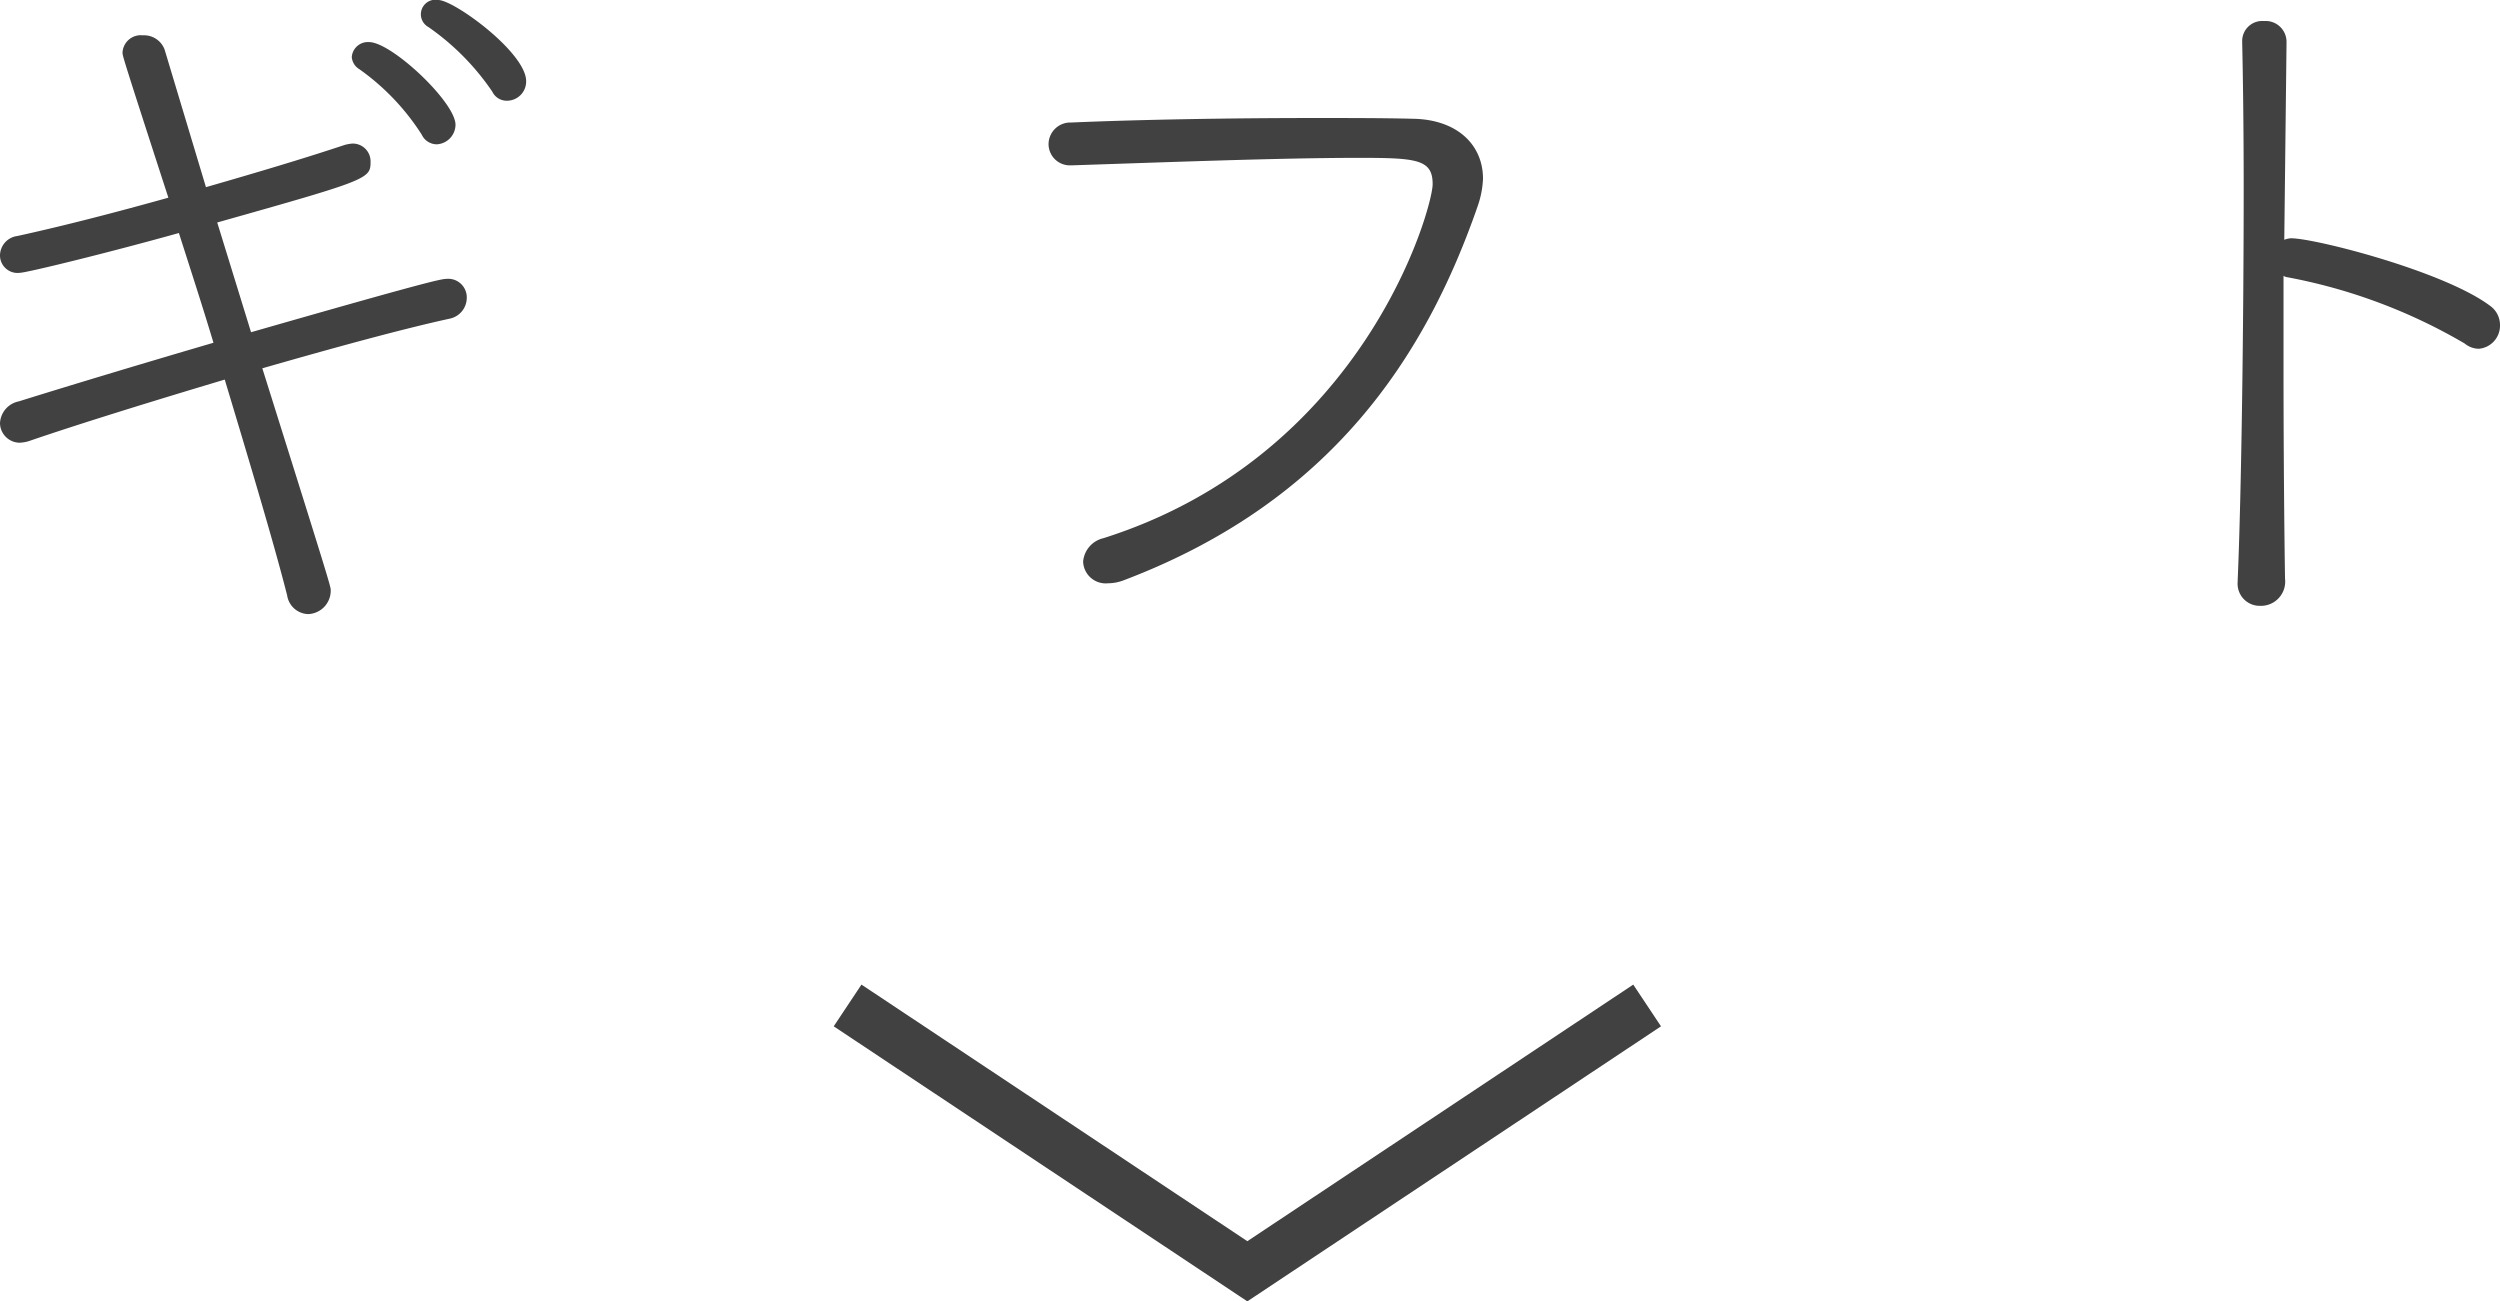 <svg xmlns="http://www.w3.org/2000/svg" width="99.78" height="51.94" viewBox="0 0 99.78 51.94">
  <g id="グループ_404" data-name="グループ 404" transform="translate(-1048.36 -1709.87)">
    <path id="パス_32" data-name="パス 32" d="M95.33,26.02c1.02,3.39,1.98,6.6,2.49,8.61a.877.877,0,0,0,.84.75.936.936,0,0,0,.9-.96c0-.15-.12-.54-2.73-8.85,2.82-.81,5.55-1.56,7.47-1.98a.854.854,0,0,0,.69-.84.741.741,0,0,0-.81-.75c-.21,0-.9.15-7.8,2.13l-1.35-4.38c6.06-1.71,6.12-1.74,6.12-2.43a.71.71,0,0,0-.72-.72,1.548,1.548,0,0,0-.33.06c-1.62.54-3.54,1.11-5.52,1.68l-1.65-5.49a.874.874,0,0,0-.87-.57.729.729,0,0,0-.81.69c0,.12,0,.15,1.83,5.79-2.04.57-4.11,1.11-6.03,1.53a.789.789,0,0,0-.69.78.7.7,0,0,0,.78.69c.27,0,3.57-.81,6.36-1.59.45,1.41.93,2.88,1.38,4.38-2.97.87-5.85,1.74-7.77,2.34a.93.93,0,0,0-.75.87.794.794,0,0,0,.78.78,1.506,1.506,0,0,0,.36-.06C89.51,27.79,92.42,26.89,95.33,26.02Zm11.28-11.13a.768.768,0,0,0,.75-.78c0-1.14-2.88-3.24-3.51-3.24a.581.581,0,0,0-.39,1.08,9.92,9.92,0,0,1,2.55,2.58A.637.637,0,0,0,106.61,14.89Zm-2.82,1.74a.789.789,0,0,0,.75-.78c0-.9-2.55-3.3-3.45-3.3a.645.645,0,0,0-.69.6.621.621,0,0,0,.3.48,9.364,9.364,0,0,1,2.49,2.61A.668.668,0,0,0,103.79,16.63Zm25.32.84c3.69-.12,8.31-.3,11.49-.3,2.31,0,2.94.06,2.94,1.05,0,.96-2.73,10.83-13.14,14.13a1.05,1.05,0,0,0-.81.93.9.9,0,0,0,.99.87,1.777,1.777,0,0,0,.63-.12c8.31-3.15,12.06-8.97,14.13-14.94a3.8,3.8,0,0,0,.21-1.08c0-1.38-1.05-2.37-2.79-2.4-1.17-.03-2.52-.03-3.93-.03-3.27,0-6.93.06-9.72.18a.87.87,0,0,0-.9.84.851.851,0,0,0,.87.87Zm48.51-4.92a.833.833,0,0,0-.9-.84.8.8,0,0,0-.87.81v.03c.03,1.35.06,3.42.06,5.79,0,5.37-.09,12.24-.24,15.69v.06a.882.882,0,0,0,.9.96.967.967,0,0,0,.99-1.08c-.03-1.95-.06-5.1-.06-8.43V21.88a.426.426,0,0,0,.18.06,21.937,21.937,0,0,1,7.05,2.64.9.9,0,0,0,.57.21.927.927,0,0,0,.84-.96.938.938,0,0,0-.39-.75c-1.83-1.38-6.99-2.7-7.95-2.7a.876.876,0,0,0-.27.06l.09-7.86Z" transform="translate(962 1699)" fill="#414141"/>
    <path id="パス_22" data-name="パス 22" d="M599.189,2484l15.955,10.609L631.1,2484" transform="translate(483 -734)" fill="none" stroke="#414141" stroke-width="2"/>
  </g>
</svg>
